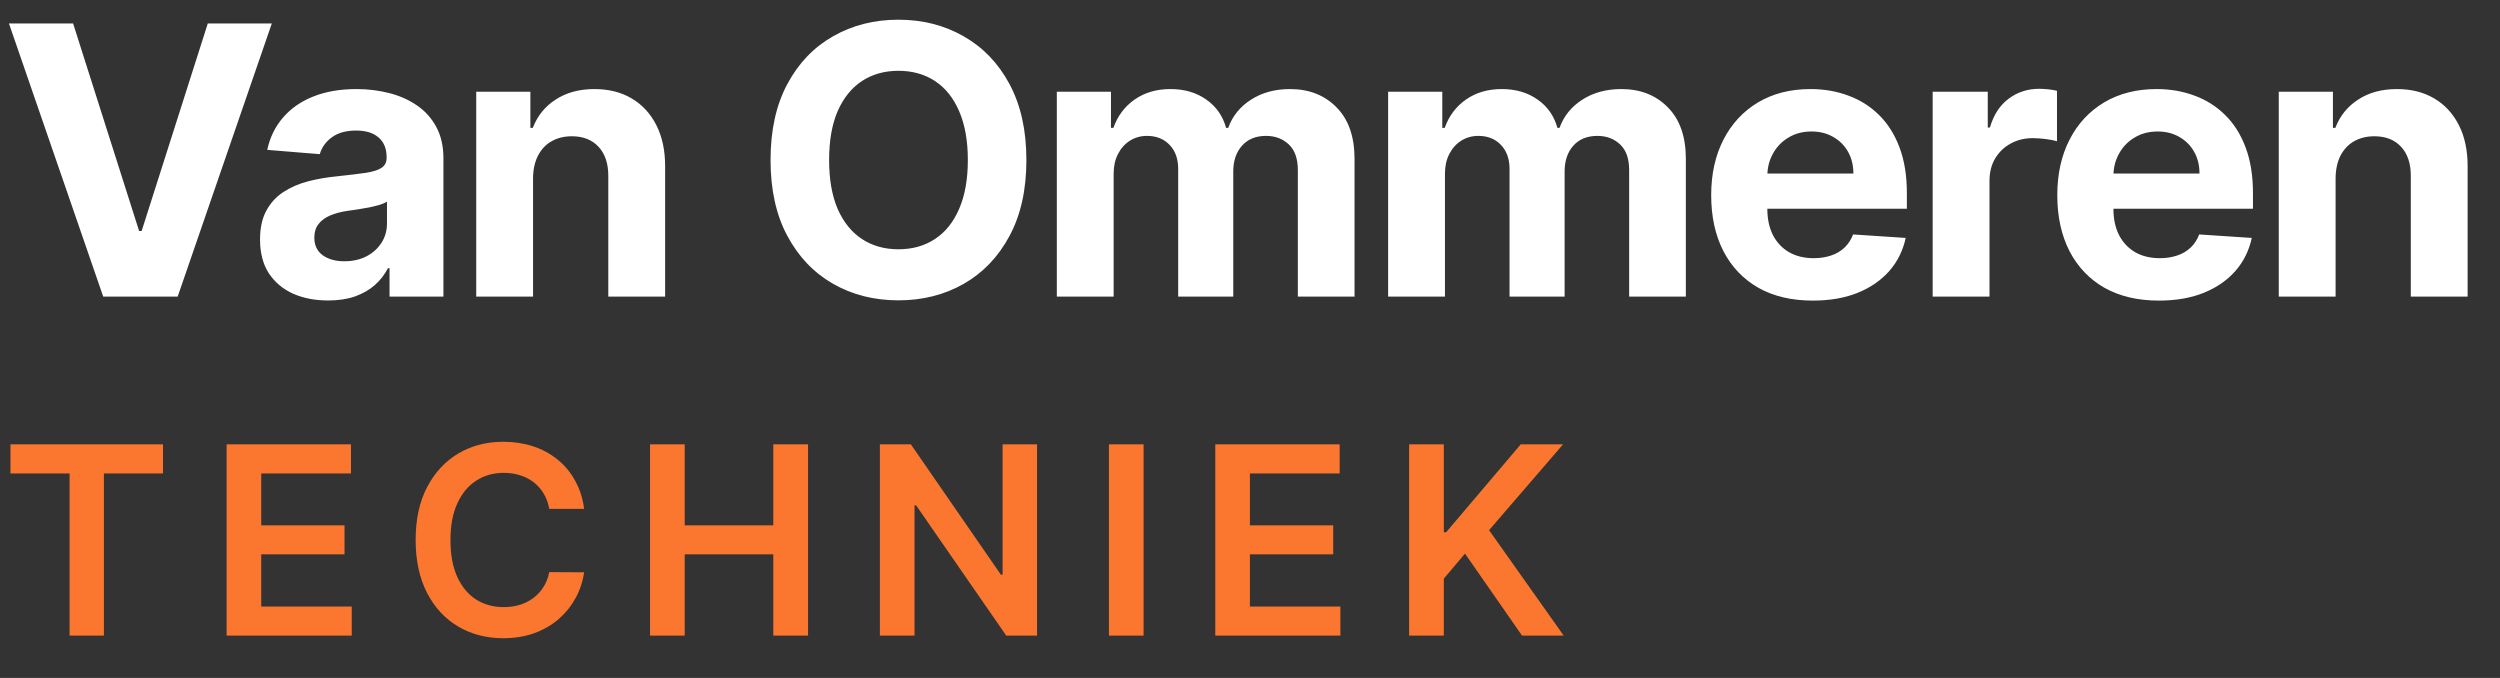 <svg width="59" height="16" viewBox="0 0 59 16" fill="none" xmlns="http://www.w3.org/2000/svg">
    <rect x="0" y="0" width="59" height="16" fill="#333333" stroke="none"/>
    <path d="M1.725 0.553L3.283 5.451H3.343L4.904 0.553H6.415L4.193 7H2.436L0.211 0.553H1.725ZM7.742 7.091C7.434 7.091 7.159 7.038 6.917 6.931C6.676 6.822 6.485 6.661 6.344 6.449C6.206 6.235 6.137 5.969 6.137 5.65C6.137 5.381 6.186 5.155 6.285 4.973C6.383 4.79 6.518 4.643 6.688 4.532C6.858 4.421 7.051 4.337 7.267 4.28C7.485 4.224 7.714 4.184 7.953 4.161C8.234 4.131 8.461 4.104 8.633 4.079C8.805 4.052 8.93 4.012 9.007 3.959C9.085 3.907 9.124 3.829 9.124 3.726V3.707C9.124 3.508 9.061 3.354 8.935 3.245C8.811 3.136 8.635 3.081 8.406 3.081C8.165 3.081 7.973 3.135 7.83 3.242C7.687 3.346 7.593 3.479 7.547 3.638L6.307 3.537C6.37 3.244 6.493 2.99 6.678 2.776C6.863 2.56 7.101 2.394 7.393 2.278C7.686 2.161 8.026 2.102 8.413 2.102C8.681 2.102 8.938 2.134 9.184 2.196C9.431 2.259 9.651 2.357 9.842 2.489C10.035 2.621 10.187 2.791 10.298 2.999C10.409 3.205 10.465 3.451 10.465 3.739V7H9.193V6.33H9.155C9.078 6.481 8.974 6.614 8.844 6.729C8.714 6.843 8.557 6.932 8.375 6.997C8.192 7.06 7.981 7.091 7.742 7.091ZM8.126 6.166C8.323 6.166 8.498 6.127 8.649 6.049C8.8 5.97 8.918 5.863 9.004 5.728C9.09 5.594 9.133 5.442 9.133 5.272V4.759C9.091 4.786 9.034 4.811 8.96 4.834C8.889 4.855 8.808 4.875 8.718 4.894C8.628 4.911 8.537 4.927 8.447 4.941C8.357 4.954 8.275 4.965 8.202 4.976C8.044 4.999 7.907 5.036 7.789 5.086C7.672 5.137 7.58 5.205 7.515 5.291C7.45 5.375 7.418 5.48 7.418 5.606C7.418 5.788 7.484 5.928 7.616 6.024C7.75 6.119 7.92 6.166 8.126 6.166ZM12.58 4.205V7H11.239V2.165H12.517V3.018H12.574C12.681 2.737 12.86 2.514 13.112 2.351C13.364 2.185 13.669 2.102 14.028 2.102C14.364 2.102 14.657 2.175 14.906 2.322C15.156 2.469 15.35 2.679 15.489 2.952C15.627 3.223 15.697 3.546 15.697 3.921V7H14.356V4.161C14.358 3.865 14.282 3.634 14.129 3.468C13.976 3.3 13.765 3.216 13.496 3.216C13.316 3.216 13.156 3.255 13.018 3.333C12.881 3.41 12.774 3.524 12.697 3.673C12.621 3.82 12.582 3.997 12.58 4.205ZM24.223 3.777C24.223 4.48 24.089 5.078 23.823 5.571C23.558 6.064 23.197 6.441 22.74 6.701C22.285 6.959 21.772 7.088 21.204 7.088C20.631 7.088 20.117 6.958 19.661 6.698C19.206 6.438 18.846 6.061 18.582 5.568C18.317 5.075 18.185 4.478 18.185 3.777C18.185 3.074 18.317 2.476 18.582 1.982C18.846 1.489 19.206 1.114 19.661 0.856C20.117 0.595 20.631 0.465 21.204 0.465C21.772 0.465 22.285 0.595 22.74 0.856C23.197 1.114 23.558 1.489 23.823 1.982C24.089 2.476 24.223 3.074 24.223 3.777ZM22.841 3.777C22.841 3.321 22.772 2.937 22.636 2.625C22.502 2.312 22.312 2.075 22.066 1.913C21.821 1.752 21.533 1.671 21.204 1.671C20.874 1.671 20.587 1.752 20.341 1.913C20.096 2.075 19.905 2.312 19.768 2.625C19.634 2.937 19.567 3.321 19.567 3.777C19.567 4.232 19.634 4.616 19.768 4.929C19.905 5.241 20.096 5.479 20.341 5.64C20.587 5.802 20.874 5.883 21.204 5.883C21.533 5.883 21.821 5.802 22.066 5.64C22.312 5.479 22.502 5.241 22.636 4.929C22.772 4.616 22.841 4.232 22.841 3.777ZM24.941 7V2.165H26.219V3.018H26.276C26.376 2.735 26.544 2.511 26.779 2.348C27.014 2.184 27.296 2.102 27.623 2.102C27.954 2.102 28.237 2.185 28.47 2.351C28.703 2.514 28.858 2.737 28.936 3.018H28.986C29.085 2.741 29.263 2.52 29.521 2.354C29.781 2.186 30.089 2.102 30.443 2.102C30.895 2.102 31.261 2.246 31.542 2.533C31.825 2.819 31.967 3.224 31.967 3.748V7H30.629V4.013C30.629 3.744 30.558 3.543 30.415 3.408C30.272 3.274 30.094 3.207 29.88 3.207C29.637 3.207 29.447 3.285 29.31 3.44C29.174 3.593 29.105 3.796 29.105 4.047V7H27.805V3.984C27.805 3.747 27.737 3.558 27.601 3.418C27.467 3.277 27.289 3.207 27.069 3.207C26.92 3.207 26.786 3.245 26.666 3.32C26.549 3.394 26.455 3.498 26.386 3.632C26.317 3.764 26.282 3.919 26.282 4.098V7H24.941ZM32.76 7V2.165H34.038V3.018H34.095C34.196 2.735 34.364 2.511 34.599 2.348C34.834 2.184 35.115 2.102 35.442 2.102C35.774 2.102 36.056 2.185 36.289 2.351C36.522 2.514 36.677 2.737 36.755 3.018H36.805C36.904 2.741 37.082 2.52 37.34 2.354C37.6 2.186 37.908 2.102 38.263 2.102C38.714 2.102 39.08 2.246 39.361 2.533C39.644 2.819 39.786 3.224 39.786 3.748V7H38.448V4.013C38.448 3.744 38.377 3.543 38.234 3.408C38.092 3.274 37.913 3.207 37.699 3.207C37.456 3.207 37.266 3.285 37.129 3.44C36.993 3.593 36.925 3.796 36.925 4.047V7H35.625V3.984C35.625 3.747 35.556 3.558 35.42 3.418C35.286 3.277 35.108 3.207 34.888 3.207C34.739 3.207 34.605 3.245 34.485 3.32C34.368 3.394 34.274 3.498 34.205 3.632C34.136 3.764 34.101 3.919 34.101 4.098V7H32.76ZM42.783 7.094C42.285 7.094 41.857 6.994 41.498 6.792C41.142 6.589 40.867 6.301 40.674 5.93C40.481 5.556 40.384 5.114 40.384 4.605C40.384 4.107 40.481 3.671 40.674 3.295C40.867 2.919 41.139 2.627 41.489 2.417C41.842 2.207 42.255 2.102 42.729 2.102C43.048 2.102 43.345 2.153 43.62 2.256C43.897 2.357 44.138 2.509 44.344 2.713C44.552 2.916 44.713 3.172 44.829 3.481C44.944 3.787 45.002 4.146 45.002 4.557V4.926H40.919V4.095H43.74C43.74 3.902 43.698 3.731 43.614 3.582C43.53 3.433 43.413 3.316 43.264 3.232C43.117 3.146 42.947 3.103 42.751 3.103C42.548 3.103 42.367 3.15 42.21 3.245C42.055 3.337 41.933 3.462 41.845 3.619C41.757 3.775 41.712 3.948 41.709 4.139V4.929C41.709 5.168 41.754 5.375 41.842 5.549C41.932 5.723 42.059 5.857 42.222 5.952C42.386 6.046 42.58 6.093 42.805 6.093C42.954 6.093 43.09 6.072 43.214 6.03C43.338 5.989 43.444 5.926 43.532 5.842C43.62 5.758 43.687 5.655 43.733 5.533L44.974 5.615C44.911 5.913 44.782 6.173 44.587 6.396C44.393 6.616 44.144 6.788 43.837 6.912C43.533 7.034 43.181 7.094 42.783 7.094ZM45.611 7V2.165H46.911V3.009H46.962C47.05 2.709 47.198 2.482 47.405 2.329C47.613 2.173 47.852 2.096 48.123 2.096C48.19 2.096 48.263 2.1 48.34 2.108C48.418 2.117 48.486 2.128 48.545 2.143V3.333C48.482 3.314 48.395 3.297 48.284 3.282C48.172 3.268 48.071 3.26 47.978 3.26C47.781 3.26 47.605 3.303 47.45 3.389C47.296 3.473 47.175 3.591 47.084 3.742C46.996 3.893 46.952 4.067 46.952 4.265V7H45.611ZM50.951 7.094C50.453 7.094 50.025 6.994 49.666 6.792C49.31 6.589 49.035 6.301 48.842 5.93C48.649 5.556 48.552 5.114 48.552 4.605C48.552 4.107 48.649 3.671 48.842 3.295C49.035 2.919 49.306 2.627 49.657 2.417C50.01 2.207 50.423 2.102 50.897 2.102C51.216 2.102 51.513 2.153 51.788 2.256C52.065 2.357 52.306 2.509 52.512 2.713C52.72 2.916 52.881 3.172 52.997 3.481C53.112 3.787 53.17 4.146 53.17 4.557V4.926H49.087V4.095H51.908C51.908 3.902 51.866 3.731 51.782 3.582C51.698 3.433 51.581 3.316 51.432 3.232C51.285 3.146 51.114 3.103 50.919 3.103C50.716 3.103 50.535 3.15 50.378 3.245C50.222 3.337 50.101 3.462 50.013 3.619C49.925 3.775 49.879 3.948 49.877 4.139V4.929C49.877 5.168 49.921 5.375 50.01 5.549C50.1 5.723 50.227 5.857 50.39 5.952C50.554 6.046 50.748 6.093 50.973 6.093C51.122 6.093 51.258 6.072 51.382 6.03C51.506 5.989 51.612 5.926 51.7 5.842C51.788 5.758 51.855 5.655 51.901 5.533L53.142 5.615C53.078 5.913 52.95 6.173 52.754 6.396C52.561 6.616 52.312 6.788 52.005 6.912C51.701 7.034 51.349 7.094 50.951 7.094ZM55.12 4.205V7H53.779V2.165H55.057V3.018H55.114C55.221 2.737 55.4 2.514 55.652 2.351C55.904 2.185 56.209 2.102 56.568 2.102C56.904 2.102 57.196 2.175 57.446 2.322C57.696 2.469 57.89 2.679 58.029 2.952C58.167 3.223 58.236 3.546 58.236 3.921V7H56.895V4.161C56.897 3.865 56.822 3.634 56.669 3.468C56.516 3.3 56.305 3.216 56.036 3.216C55.855 3.216 55.696 3.255 55.557 3.333C55.421 3.41 55.314 3.524 55.236 3.673C55.161 3.82 55.122 3.997 55.12 4.205Z"
          fill="#ffffff"/>
    <path d="M0.247 11.173V10.487H3.847V11.173H2.452V15H1.642V11.173H0.247ZM5.348 15V10.487H8.283V11.173H6.165V12.398H8.131V13.083H6.165V14.315H8.301V15H5.348ZM13.786 12.01H12.962C12.939 11.875 12.895 11.755 12.832 11.651C12.769 11.545 12.69 11.455 12.596 11.382C12.502 11.309 12.395 11.253 12.275 11.217C12.156 11.178 12.027 11.159 11.889 11.159C11.644 11.159 11.426 11.221 11.237 11.345C11.047 11.466 10.899 11.646 10.792 11.882C10.684 12.117 10.631 12.404 10.631 12.744C10.631 13.089 10.684 13.38 10.792 13.616C10.9 13.851 11.049 14.029 11.237 14.149C11.426 14.268 11.643 14.328 11.887 14.328C12.022 14.328 12.148 14.31 12.266 14.275C12.385 14.238 12.491 14.185 12.585 14.114C12.681 14.044 12.761 13.957 12.825 13.854C12.892 13.751 12.937 13.634 12.962 13.502L13.786 13.506C13.755 13.72 13.689 13.922 13.586 14.11C13.484 14.298 13.351 14.464 13.187 14.608C13.022 14.75 12.83 14.862 12.61 14.943C12.389 15.022 12.145 15.062 11.876 15.062C11.479 15.062 11.125 14.97 10.814 14.786C10.502 14.603 10.257 14.338 10.078 13.991C9.899 13.644 9.809 13.228 9.809 12.744C9.809 12.257 9.899 11.842 10.08 11.496C10.261 11.15 10.507 10.885 10.818 10.701C11.13 10.517 11.482 10.426 11.876 10.426C12.127 10.426 12.361 10.461 12.576 10.531C12.793 10.602 12.985 10.706 13.154 10.842C13.323 10.977 13.462 11.143 13.57 11.34C13.681 11.535 13.752 11.759 13.786 12.01ZM15.341 15V10.487H16.159V12.398H18.25V10.487H19.07V15H18.25V13.083H16.159V15H15.341ZM24.474 10.487V15H23.747L21.62 11.926H21.583V15H20.765V10.487H21.497L23.621 13.563H23.661V10.487H24.474ZM26.989 10.487V15H26.171V10.487H26.989ZM28.681 15V10.487H31.616V11.173H29.498V12.398H31.464V13.083H29.498V14.315H31.633V15H28.681ZM33.256 15V10.487H34.074V12.561H34.129L35.889 10.487H36.888L35.142 12.512L36.903 15H35.92L34.574 13.065L34.074 13.656V15H33.256Z"
          fill="#fb772f"/>
</svg>

